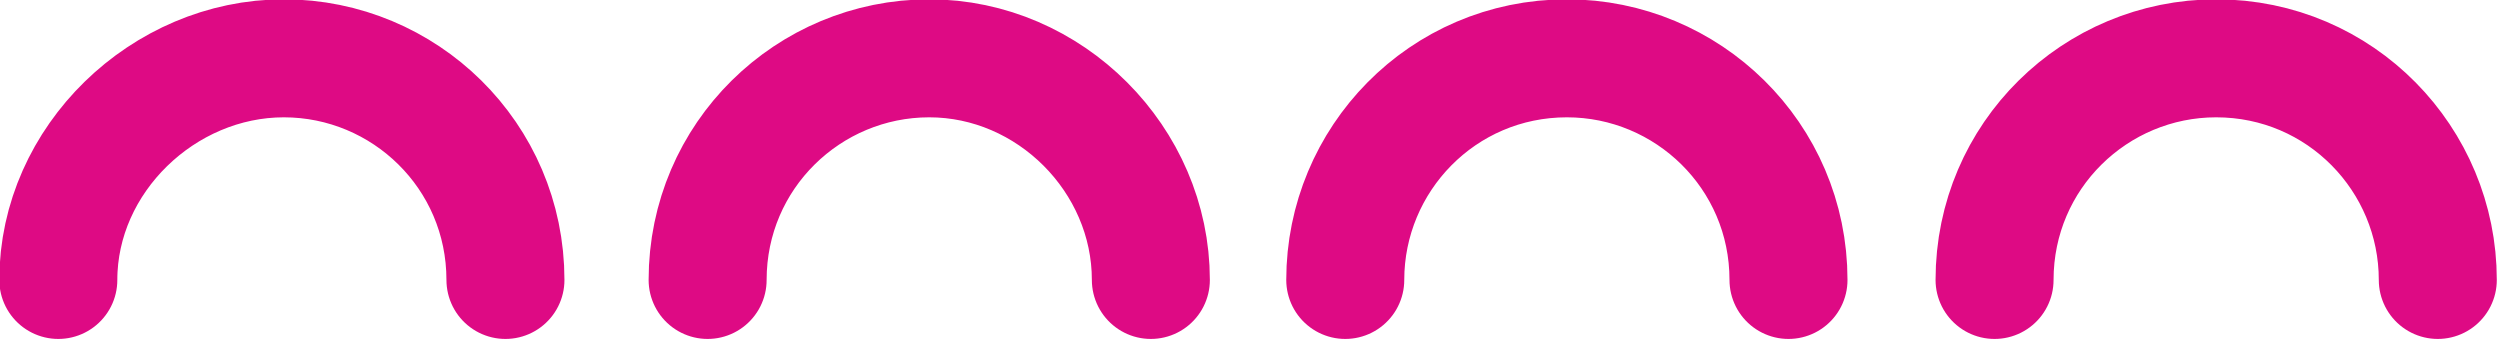 <?xml version="1.0" encoding="UTF-8"?> <!-- Generator: Adobe Illustrator 21.0.0, SVG Export Plug-In . SVG Version: 6.00 Build 0) --> <svg xmlns="http://www.w3.org/2000/svg" xmlns:xlink="http://www.w3.org/1999/xlink" version="1.1" id="Calque_1" x="0px" y="0px" viewBox="0 0 64.3 8.8" style="enable-background:new 0 0 64.3 8.8;" xml:space="preserve"> <style type="text/css"> .st0{clip-path:url(#SVGID_2_);fill:none;stroke:#DE0A84;stroke-width:3.035;stroke-linecap:round;stroke-linejoin:round;stroke-miterlimit:10;} </style> <g> <defs> <rect id="SVGID_1_" y="0" width="64.3" height="8.8"></rect> </defs> <clipPath id="SVGID_2_"> <use xlink:href="#SVGID_1_" style="overflow:visible;"></use> </clipPath> <path class="st0" d="M46,7.2c0-3.2-2.6-5.7-5.7-5.7c-3.2,0-5.7,2.6-5.7,5.7 M13,7.2c0-3.2-2.6-5.7-5.7-5.7S1.5,4.1,1.5,7.2 M51.3,7.2c0-3.2,2.6-5.7,5.7-5.7c3.2,0,5.7,2.6,5.7,5.7 M18.2,7.2c0-3.2,2.6-5.7,5.7-5.7s5.7,2.6,5.7,5.7"></path> </g> </svg> 